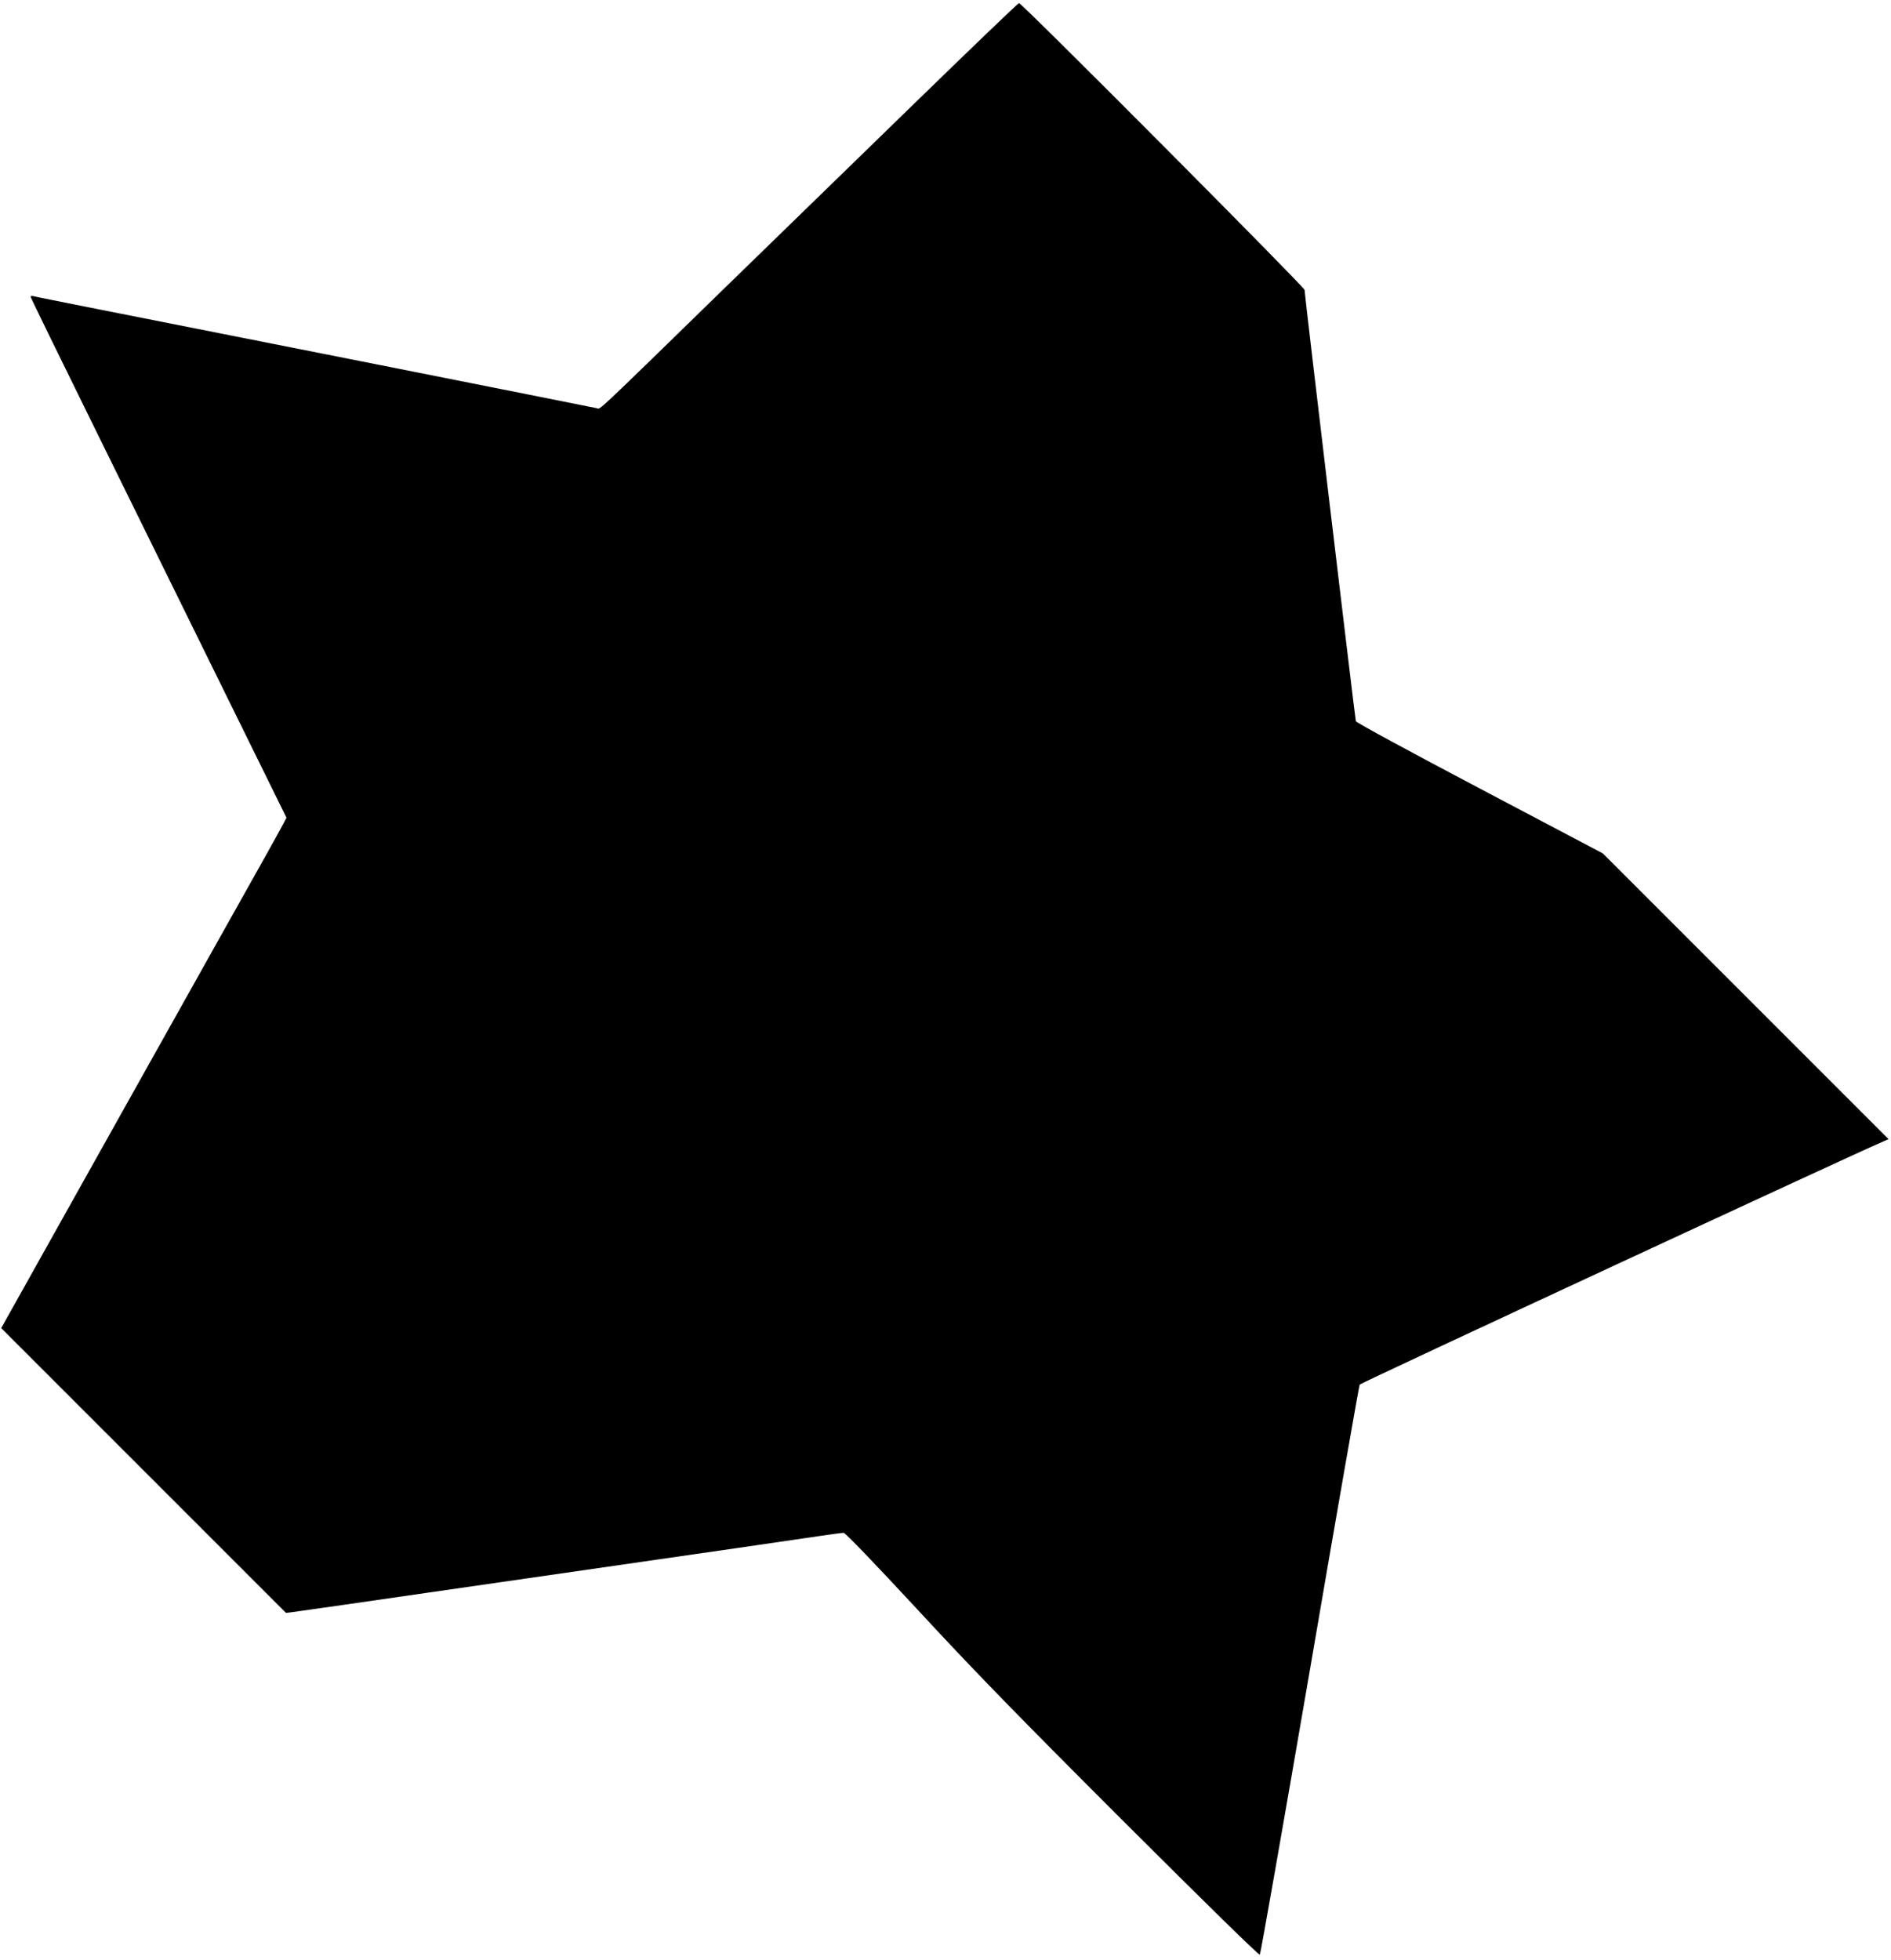 <?xml version="1.0" standalone="no"?>
<!DOCTYPE svg PUBLIC "-//W3C//DTD SVG 20010904//EN"
 "http://www.w3.org/TR/2001/REC-SVG-20010904/DTD/svg10.dtd">
<svg version="1.0" xmlns="http://www.w3.org/2000/svg"
 width="1235pt" height="1280pt" viewBox="0 0 1235 1280"
 preserveAspectRatio="xMidYMid meet">
<g transform="translate(0,1280) scale(0.1,-0.1)"
fill="#000000" stroke="none">
<path d="M5960 12113 c-377 -366 -923 -899 -1215 -1182 -885 -863 -821 -802
-847 -797 -28 7 -2673 532 -3253 646 -226 45 -418 83 -427 86 -10 3 -18 1 -18
-4 0 -5 185 -384 411 -843 226 -459 602 -1222 835 -1696 l425 -863 -21 -40
c-12 -23 -61 -112 -109 -198 -49 -86 -458 -818 -911 -1626 l-822 -1469 930
-930 930 -930 83 11 c46 6 428 61 849 122 844 122 1383 200 2010 290 228 33
475 69 548 80 74 11 142 20 152 20 11 0 203 -200 483 -502 366 -396 653 -691
1346 -1383 537 -536 884 -876 889 -870 5 6 152 843 327 1860 174 1018 321
1856 325 1863 5 10 3229 1507 3420 1588 l34 15 -933 933 -933 933 -804 424
c-442 233 -806 430 -809 439 -5 17 -335 2789 -335 2817 0 18 -1846 1873 -1865
1873 -5 0 -318 -300 -695 -667z"/>
</g>
</svg>
